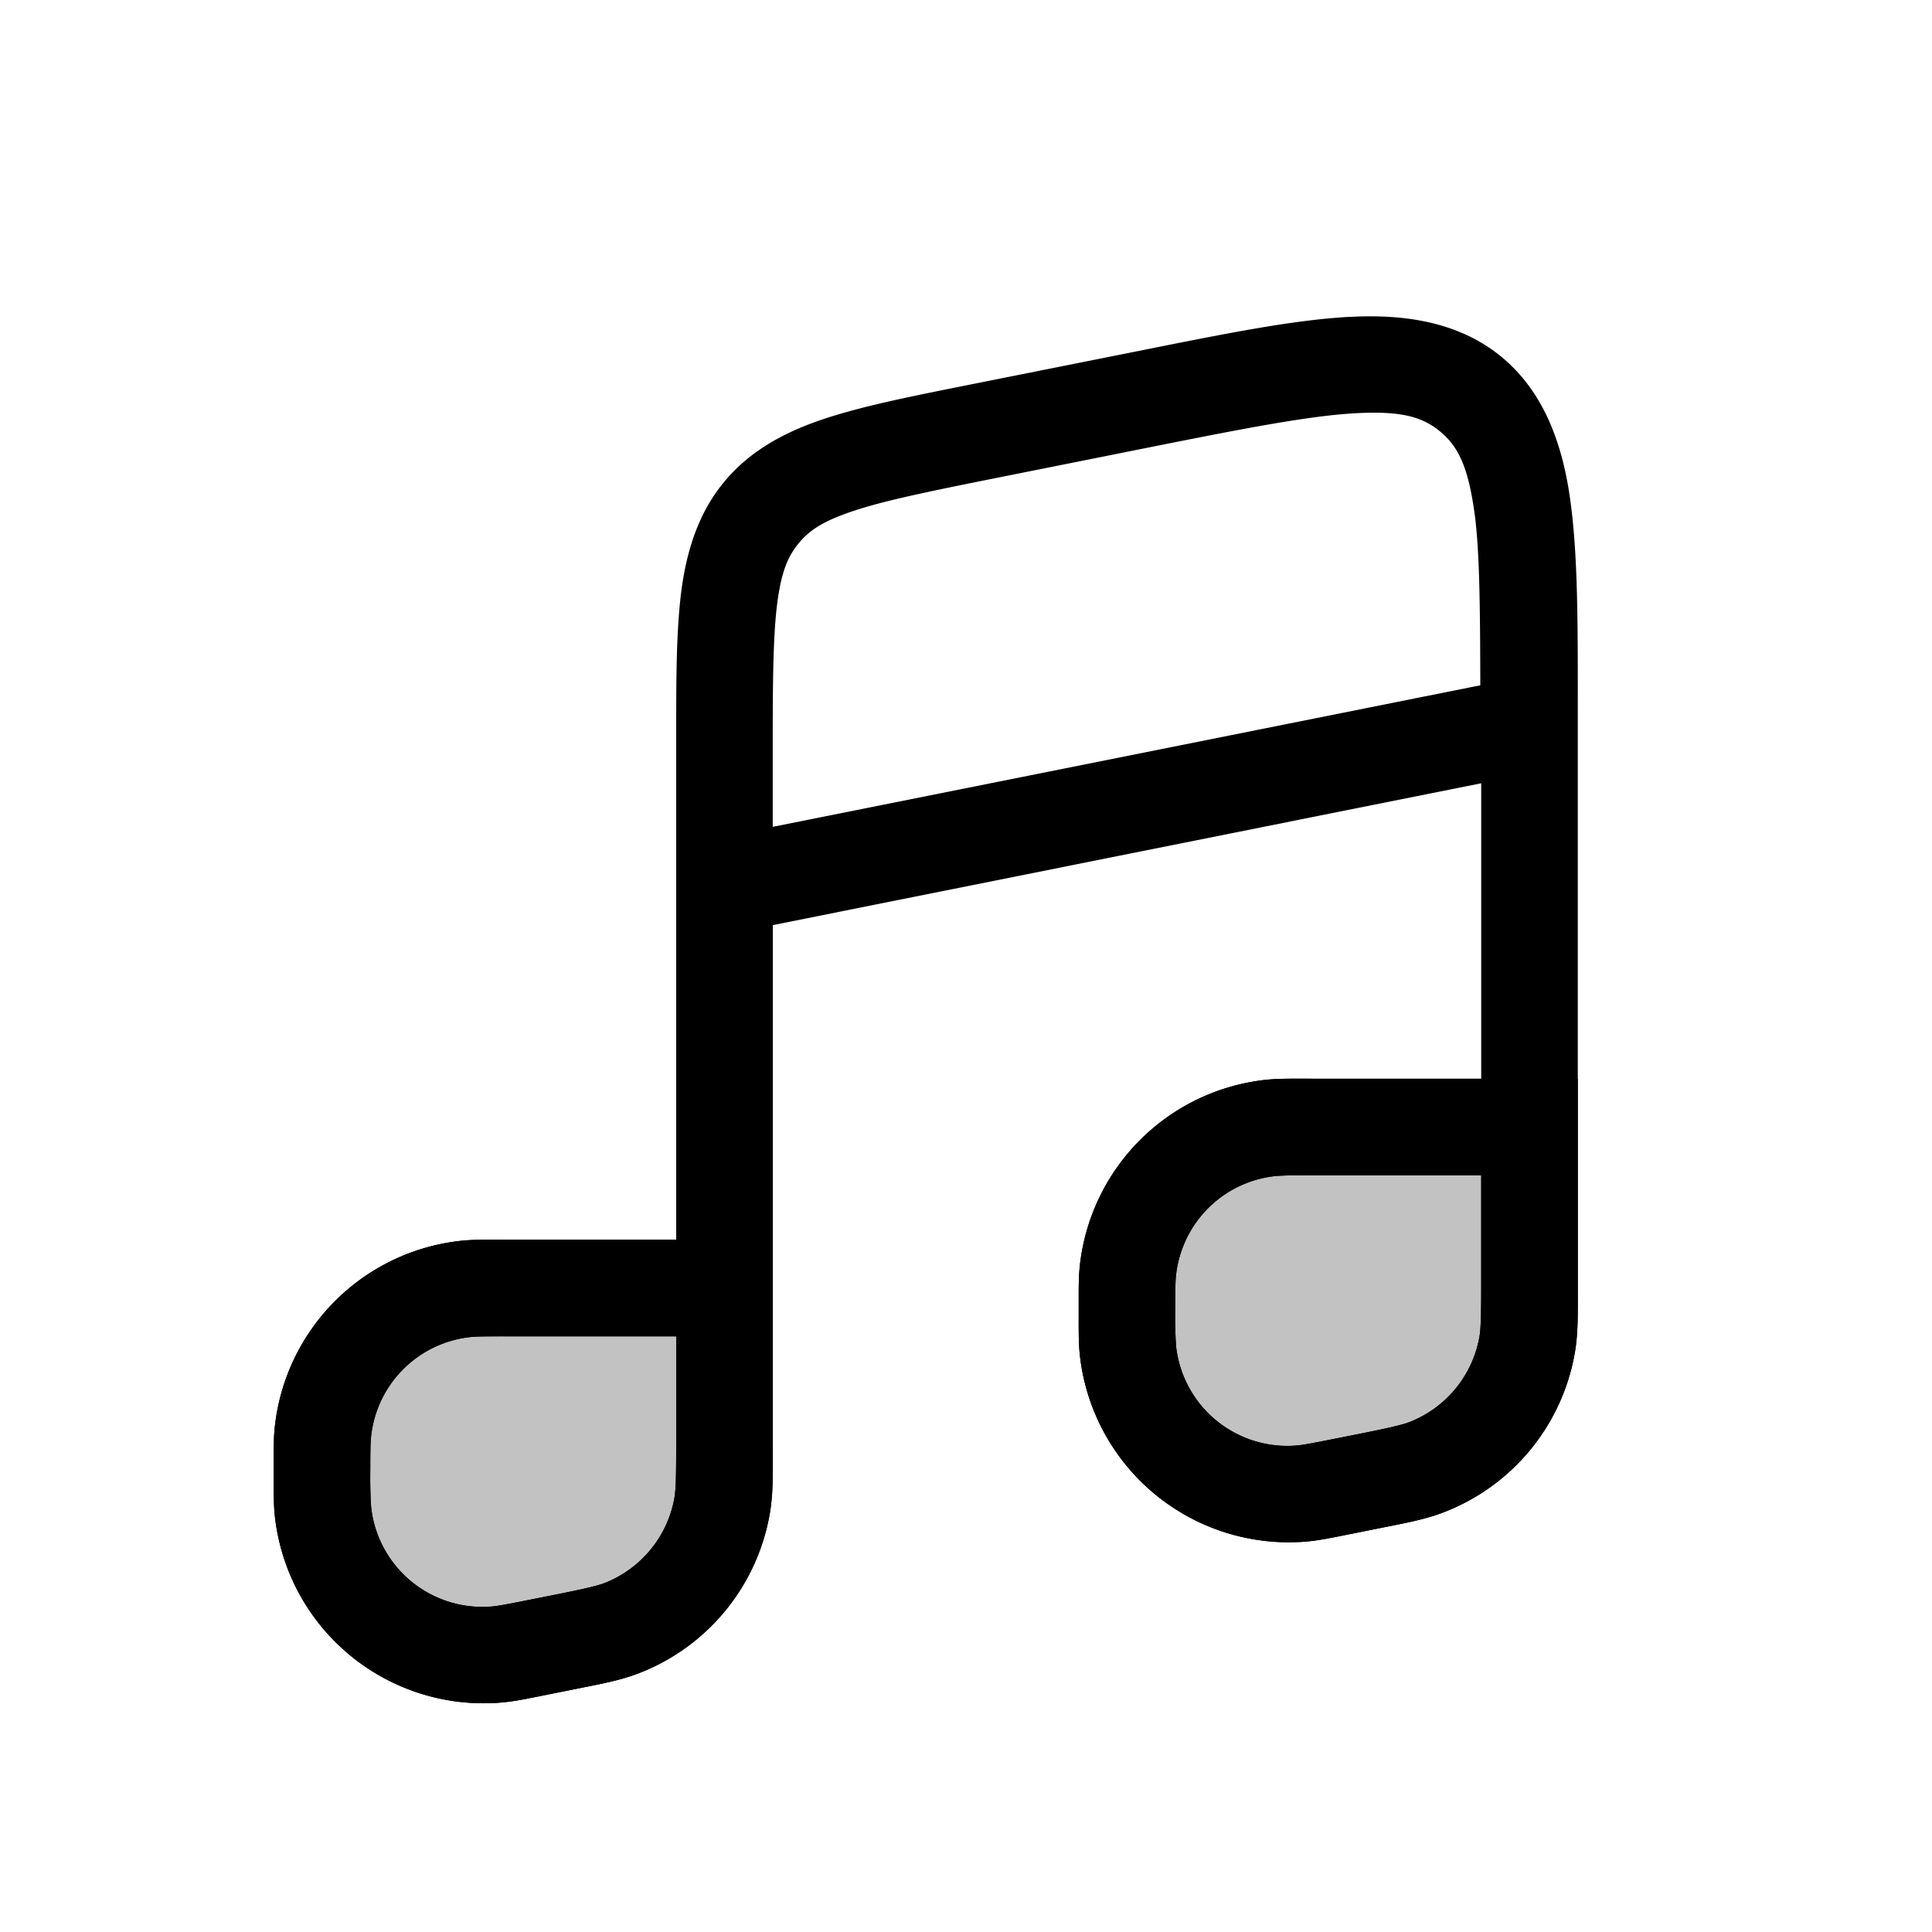 <svg xmlns="http://www.w3.org/2000/svg" viewBox="0 0 24 24">
    <path fill-opacity=".24" d="m6.694 20.461.296-.06c.38-.075.571-.113.731-.175a2 2 0 0 0 1.25-1.524C9 18.532 9 18.338 9 17.95V16H6.252c-.234 0-.351 0-.45.01a2 2 0 0 0-1.792 1.792c-.01.099-.01.216-.01.45 0 .28 0 .42.012.531a2 2 0 0 0 2.16 1.77c.11-.01.248-.037.522-.092m10-2 .296-.06c.38-.075.571-.113.731-.175a2 2 0 0 0 1.25-1.524c.029-.17.029-.364.029-.752V14h-2.748c-.234 0-.351 0-.45.01a2 2 0 0 0-1.792 1.792c-.01.099-.01.216-.01.45 0 .28 0 .42.012.531a2 2 0 0 0 2.16 1.77c.11-.01.248-.037.522-.092"/>
    <path d="M6.252 15.4c-.234 0-.365-.002-.51.012a2.606 2.606 0 0 0-2.33 2.33c-.014.145-.012.275-.012.51 0 .28-.003.431.016.598a2.61 2.61 0 0 0 2.807 2.3c.167-.014.315-.046.59-.101l.294-.059c.38-.076.598-.115.83-.205a2.6 2.6 0 0 0 1.625-1.98c.043-.246.038-.466.038-.854v-2.55zm0 1.2H8.4v1.351c0 .388-.005.555-.021.649a1.4 1.4 0 0 1-.873 1.066c-.089.034-.252.072-.633.148l-.297.059c-.274.055-.4.077-.455.082H6.12a1.39 1.39 0 0 1-1.51-1.238 6 6 0 0 1-.01-.465c0-.235.003-.338.008-.39a1.39 1.39 0 0 1 1.254-1.255c.053-.005.156-.007.39-.007m10-3.2c-.235 0-.365-.002-.51.012a2.606 2.606 0 0 0-2.33 2.33c-.014.145-.012.275-.012.51 0 .28-.003.431.016.598a2.61 2.61 0 0 0 2.807 2.3c.167-.014.315-.046.59-.101l.294-.059c.38-.076.598-.115.83-.205a2.6 2.6 0 0 0 1.626-1.98c.042-.246.037-.466.037-.854v-2.55zm0 1.2H18.4v1.351c0 .388-.005.555-.021.649a1.4 1.4 0 0 1-.873 1.066c-.089.034-.252.072-.633.148l-.297.059c-.274.055-.4.077-.455.082h-.002a1.39 1.39 0 0 1-1.51-1.238 6 6 0 0 1-.01-.465c0-.235.003-.338.008-.39a1.39 1.39 0 0 1 1.254-1.255 5 5 0 0 1 .39-.007"/>
    <path d="M16.764 3.936c-.72.04-1.56.212-2.666.433l-2 .399c-.77.154-1.36.27-1.86.435-.5.166-.933.405-1.248.79-.315.383-.465.855-.53 1.378-.063.523-.06 1.123-.06 1.908V15.4H6.252c-.234 0-.365-.002-.51.012a2.606 2.606 0 0 0-2.33 2.33c-.014.145-.012.275-.012.51 0 .28-.003.431.016.598a2.61 2.61 0 0 0 2.807 2.3c.167-.014.315-.046.59-.101l.294-.059c.38-.076.598-.115.83-.205a2.6 2.6 0 0 0 1.625-1.98c.043-.246.038-.466.038-.854v-6.459l8.8-1.762v3.67h-2.148c-.235 0-.365-.002-.51.012a2.606 2.606 0 0 0-2.33 2.33c-.014.145-.012.275-.012.51 0 .28-.003.431.016.598a2.61 2.61 0 0 0 2.807 2.3c.167-.014.315-.046.59-.101l.294-.059c.38-.076.598-.115.83-.205a2.6 2.6 0 0 0 1.626-1.98c.042-.246.037-.466.037-.854V8.88c0-1.129.004-1.986-.098-2.7-.102-.712-.345-1.332-.854-1.75-.508-.416-1.165-.533-1.884-.493m.066 1.197c.57-.032.833.041 1.057.224.223.184.346.427.427.993.07.483.072 1.27.075 2.162l-8.79 1.758v-.99c0-.786.004-1.362.053-1.762.05-.4.128-.597.266-.766s.314-.284.697-.41c.383-.127.95-.243 1.719-.397l2-.4c1.107-.221 1.925-.38 2.496-.412m-.578 9.467H18.4v1.351c0 .388-.005.555-.021.649a1.4 1.4 0 0 1-.873 1.066c-.089.034-.252.072-.633.148l-.297.059c-.274.055-.4.077-.455.082h-.002a1.39 1.39 0 0 1-1.51-1.238 6 6 0 0 1-.01-.465c0-.235.003-.338.008-.39a1.39 1.39 0 0 1 1.254-1.255 5 5 0 0 1 .39-.007m-10 2H8.4v1.351c0 .388-.005.555-.021.649a1.4 1.4 0 0 1-.873 1.066c-.089.034-.252.072-.633.148l-.297.059c-.274.055-.4.077-.455.082H6.12a1.39 1.39 0 0 1-1.51-1.238 6 6 0 0 1-.01-.465c0-.235.003-.338.008-.39a1.39 1.39 0 0 1 1.254-1.255c.053-.005.157-.007.391-.007"/>
</svg>
